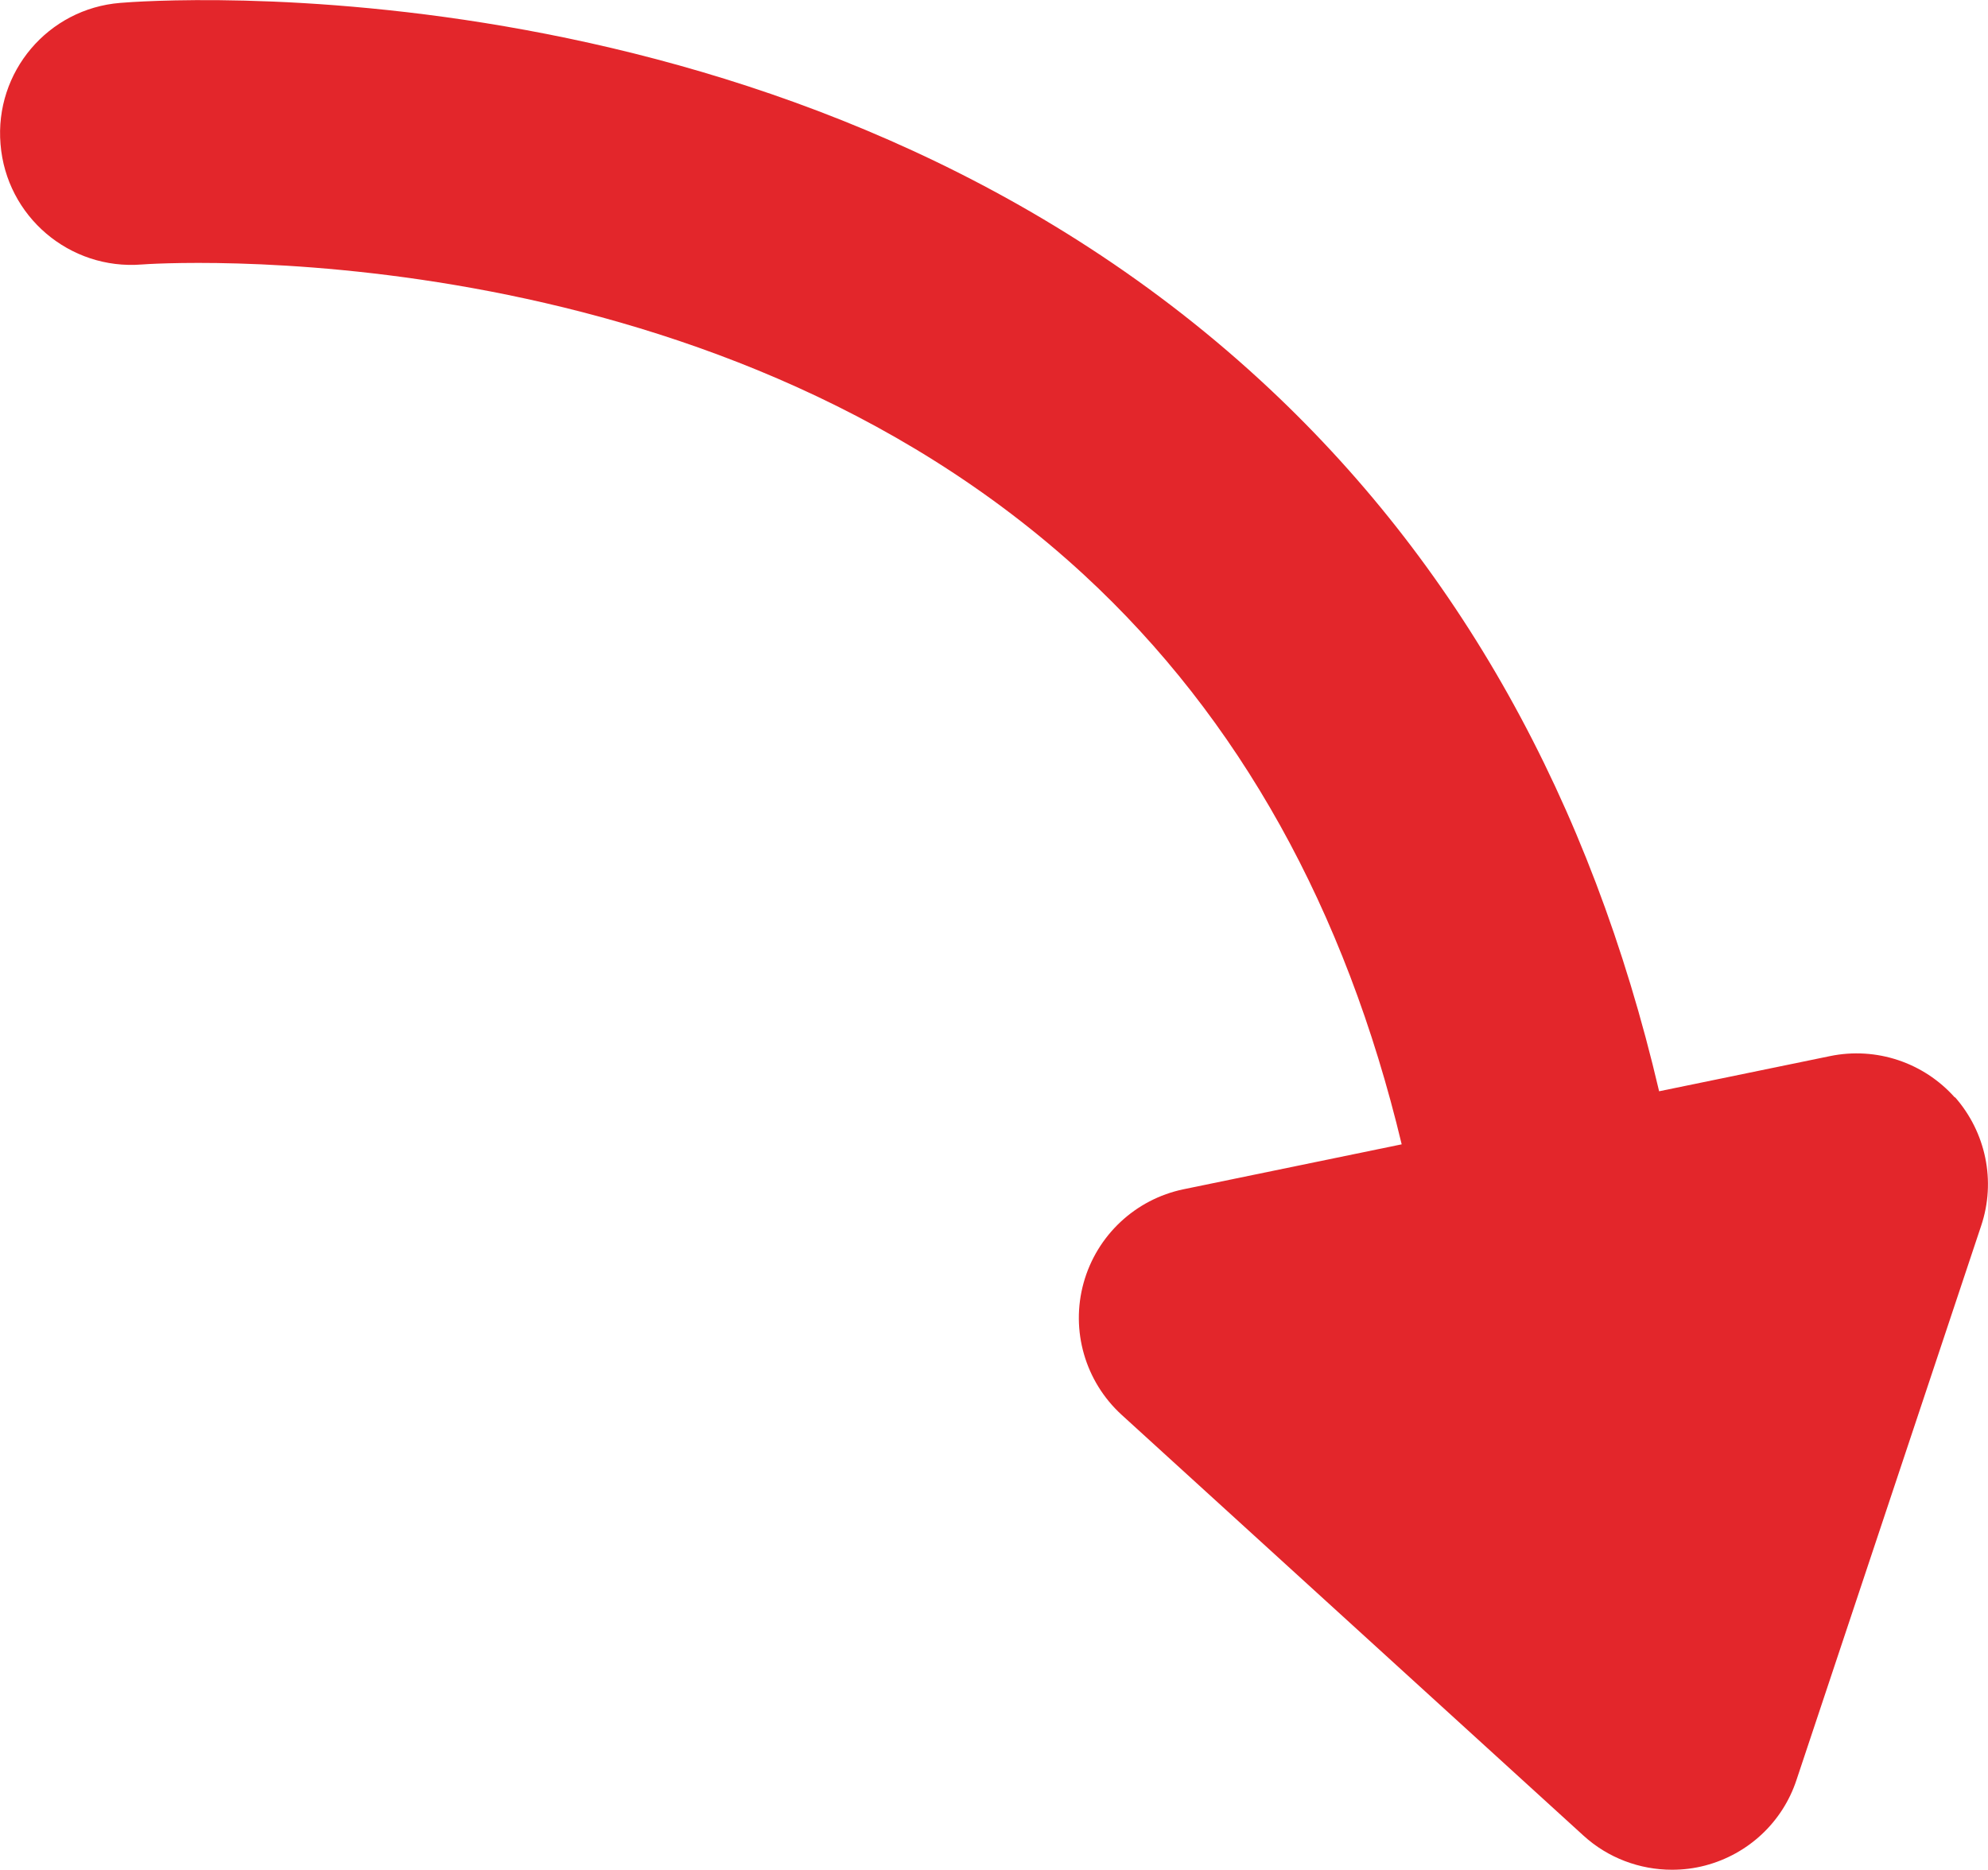 <?xml version="1.0" encoding="UTF-8"?>
<svg id="Layer_2" data-name="Layer 2" xmlns="http://www.w3.org/2000/svg" viewBox="0 0 75.68 71.21">
  <defs>
    <style>
      .cls-1 {
        fill: #e3262b;
      }
    </style>
  </defs>
  <g id="Layer_1-2" data-name="Layer 1">
    <path class="cls-1" d="M74.42,41.79c-1.19-1.34-3-1.94-4.75-1.58l-6.51,1.34c-2.59-11.07-7.65-20.15-15.19-27.08C30.24-1.83,5.62.02,4.58.11,1.83.33-.21,2.74.02,5.49c.22,2.75,2.63,4.8,5.38,4.58.21-.02,21.42-1.52,35.87,11.82,5.91,5.46,9.95,12.73,12.09,21.68l-8.3,1.71c-1.84.38-3.31,1.76-3.81,3.57-.5,1.81.06,3.75,1.45,5.02l17.58,16.02c.93.85,2.14,1.3,3.37,1.3.42,0,.84-.05,1.26-.16,1.64-.43,2.95-1.65,3.48-3.26l7.03-21.1c.57-1.7.18-3.56-1-4.9Z"/>
  </g>
</svg>